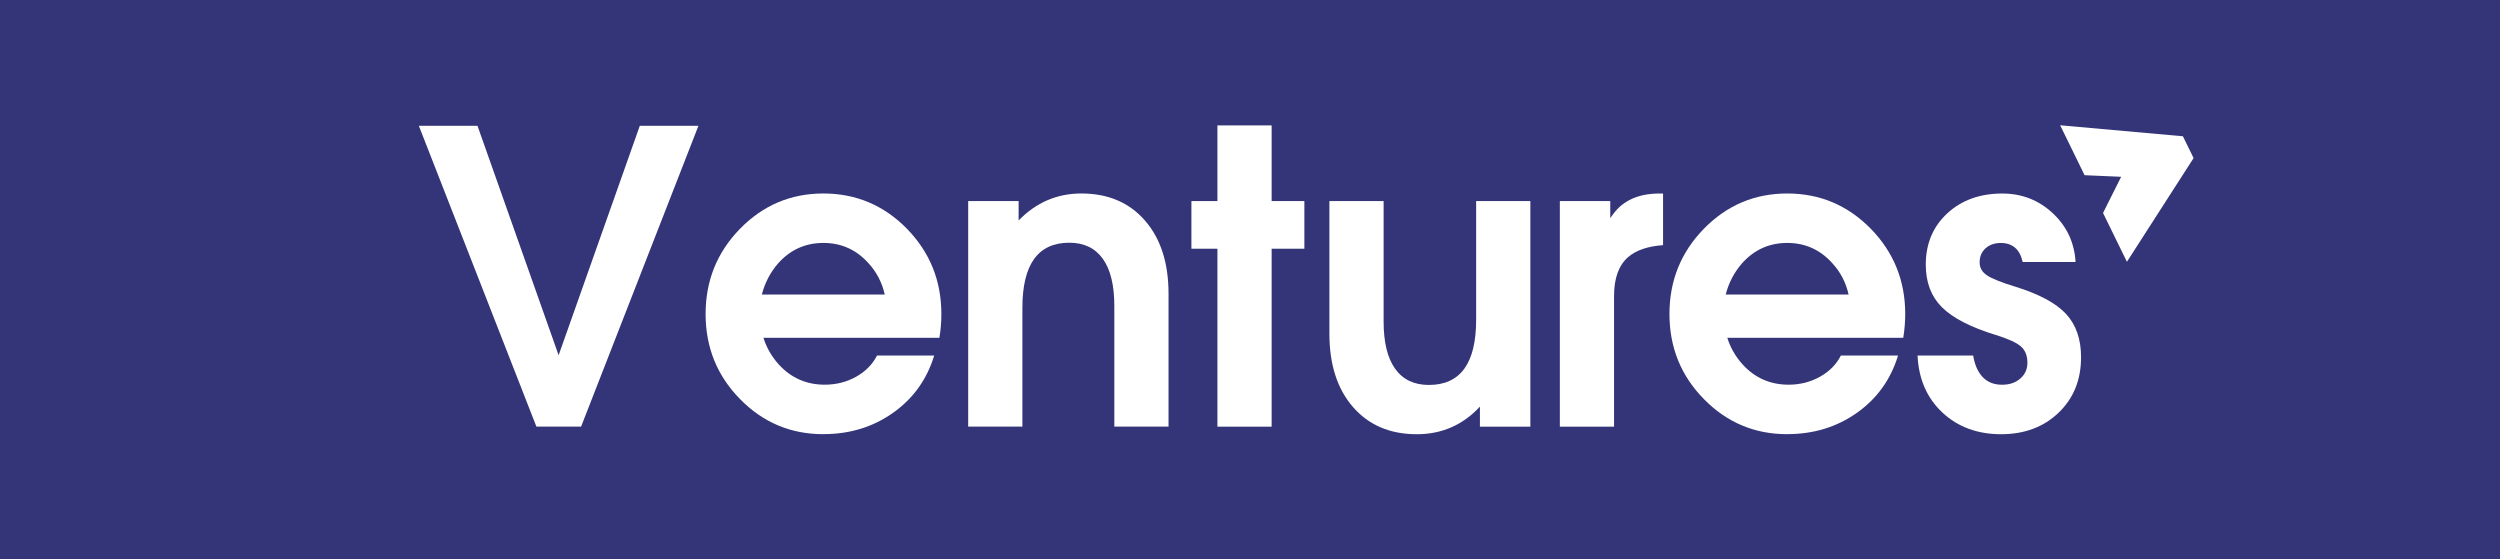 <?xml version="1.0" encoding="UTF-8"?><svg id="Layer_1" xmlns="http://www.w3.org/2000/svg" viewBox="0 0 582.48 130.34"><defs><style>.cls-1{fill:#fff;}.cls-2{fill:#343579;}</style></defs><rect class="cls-2" width="582.48" height="130.34"/><g><path class="cls-1" d="M97.59,29.31h13.66l18.93,53.53h-.05l18.94-53.53h13.66l-27.34,70.09h-10.41L97.59,29.31Z"/><path class="cls-1" d="M191.84,101.16c-7.59,0-14.06-2.72-19.41-8.17-5.35-5.44-8.03-12.05-8.03-19.83s2.68-14.4,8.03-19.87c5.35-5.47,11.82-8.21,19.41-8.21s14.1,2.74,19.46,8.21c5.35,5.48,8.03,12.1,8.03,19.87,0,1.88-.15,3.73-.46,5.55h-40.99c.71,2.28,1.9,4.35,3.56,6.2,2.87,3.15,6.45,4.72,10.73,4.72,2.65,0,5.08-.62,7.29-1.85,2.2-1.23,3.83-2.88,4.88-4.95h13.32c-1.7,5.58-4.89,10.03-9.58,13.35-4.69,3.32-10.1,4.97-16.24,4.97Zm14.3-32.53c-.62-2.78-1.87-5.2-3.75-7.26-2.84-3.18-6.35-4.77-10.55-4.77s-7.71,1.59-10.55,4.77c-1.82,2.1-3.08,4.52-3.79,7.26h28.64Z"/><path class="cls-1" d="M225.58,46.84h11.75v4.53c4.07-4.19,8.95-6.29,14.62-6.29,6.23,0,11.17,2.11,14.83,6.32,3.66,4.21,5.48,9.89,5.48,17.05v30.95h-12.63v-28.13c0-4.81-.89-8.47-2.68-10.97-1.79-2.5-4.4-3.75-7.82-3.75-3.64,0-6.37,1.27-8.19,3.79-1.82,2.53-2.73,6.32-2.73,11.38v27.67h-12.63V46.84Z"/><path class="cls-1" d="M283.65,99.4V57.95h-6.06v-11.1h6.06V29.22h12.63v17.63h7.63v11.1h-7.63v41.46h-12.63Z"/><path class="cls-1" d="M322.37,74.93c0,4.81,.89,8.47,2.68,10.99,1.79,2.51,4.41,3.77,7.87,3.77,3.67,0,6.42-1.26,8.26-3.79,1.83-2.53,2.75-6.32,2.75-11.38v-27.67h12.63v52.56h-11.75v-4.67c-3.98,4.29-8.88,6.43-14.71,6.43-6.23,0-11.18-2.11-14.85-6.32-3.67-4.21-5.51-9.91-5.51-17.1v-30.91h12.63v28.08Z"/><path class="cls-1" d="M363.43,46.84h11.75v3.98l.6-.83c2.34-3.27,5.97-4.9,10.87-4.9h.83v12.03c-3.55,.25-6.26,1.17-8.14,2.78-2.19,1.91-3.28,4.94-3.28,9.07v30.44h-12.63V46.84Z"/><path class="cls-1" d="M416.41,101.16c-7.59,0-14.06-2.72-19.41-8.17-5.35-5.44-8.03-12.05-8.03-19.83s2.68-14.4,8.03-19.87c5.35-5.47,11.82-8.21,19.41-8.21s14.1,2.74,19.46,8.21c5.35,5.48,8.03,12.1,8.03,19.87,0,1.88-.16,3.73-.46,5.55h-40.99c.71,2.28,1.9,4.35,3.56,6.2,2.87,3.15,6.45,4.72,10.73,4.72,2.65,0,5.08-.62,7.29-1.85,2.21-1.23,3.83-2.88,4.88-4.95h13.32c-1.7,5.58-4.89,10.03-9.58,13.35-4.69,3.32-10.1,4.97-16.24,4.97Zm14.3-32.53c-.62-2.78-1.87-5.2-3.75-7.26-2.84-3.18-6.35-4.77-10.55-4.77s-7.71,1.59-10.55,4.77c-1.82,2.1-3.08,4.52-3.79,7.26h28.64Z"/><path class="cls-1" d="M471.26,61.05c-.31-1.48-.9-2.59-1.76-3.33-.87-.74-1.98-1.11-3.34-1.11-1.45,0-2.63,.42-3.55,1.25-.91,.83-1.37,1.91-1.37,3.24s.57,2.28,1.71,3.05c1.14,.77,3.33,1.65,6.57,2.64,5.52,1.7,9.47,3.81,11.84,6.34,2.34,2.53,3.51,5.89,3.51,10.09,0,5.27-1.74,9.59-5.23,12.93-3.49,3.35-7.96,5.02-13.42,5.02s-10.08-1.69-13.68-5.07c-3.59-3.38-5.52-7.8-5.76-13.26h12.95c.37,2.22,1.13,3.91,2.27,5.07,1.14,1.16,2.62,1.73,4.44,1.73s3.15-.48,4.26-1.43c1.11-.96,1.67-2.19,1.67-3.7,0-1.63-.5-2.9-1.51-3.79-1.02-.89-2.98-1.79-5.88-2.68-5.83-1.79-10.02-3.95-12.55-6.48-2.5-2.5-3.74-5.8-3.74-9.9,0-4.87,1.67-8.85,5-11.94,3.33-3.08,7.61-4.63,12.82-4.63,4.57,0,8.49,1.53,11.76,4.58,3.27,3.05,5.05,6.85,5.32,11.38h-12.35Z"/><path class="cls-1" d="M495.55,60.99l-1.62-3.32-3.94-8.05,4.22-8.43-8.52-.37-4.05-8.28-1.64-3.35,28.6,2.56,1.24,2.53,1.25,2.55-15.54,24.17Z"/></g></svg>